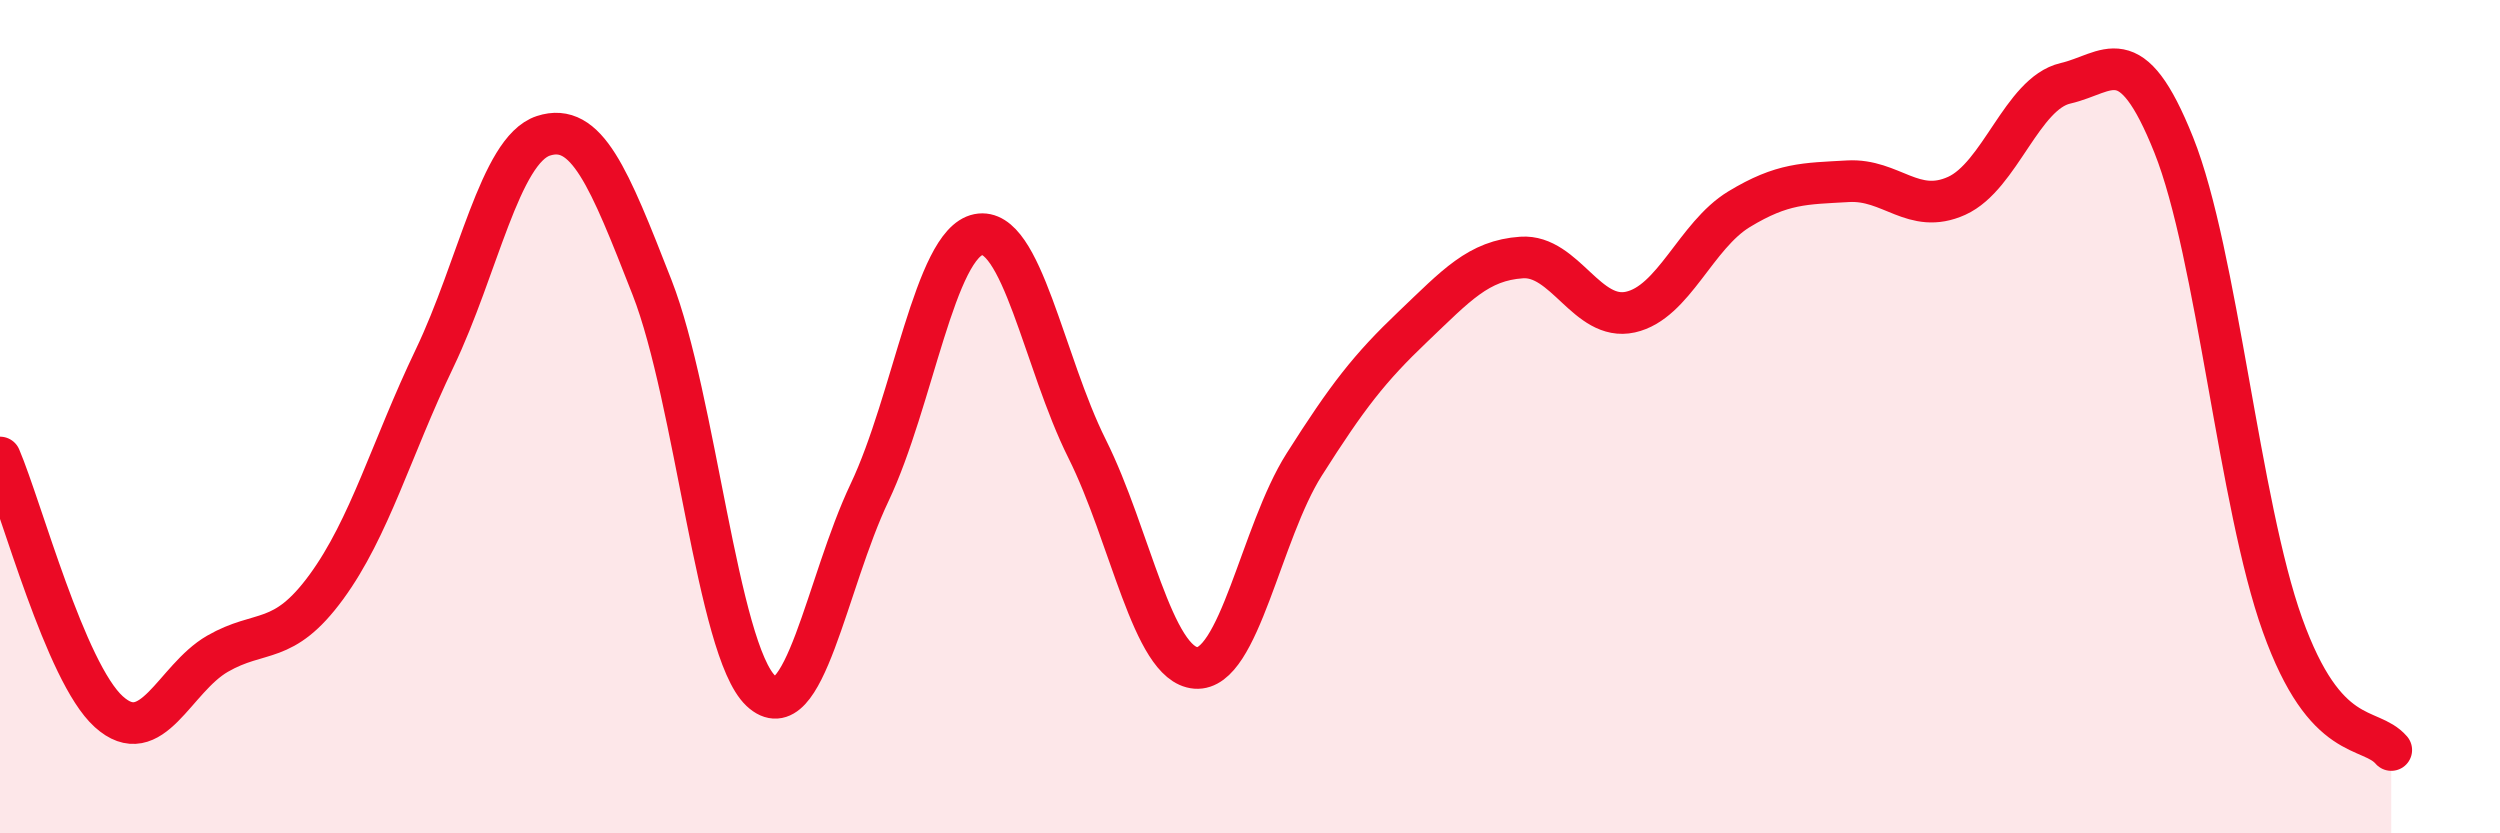 
    <svg width="60" height="20" viewBox="0 0 60 20" xmlns="http://www.w3.org/2000/svg">
      <path
        d="M 0,10.98 C 0.52,12.2 1.57,16.14 2.61,17.08 C 3.65,18.02 4.18,16.29 5.22,15.69 C 6.26,15.09 6.79,15.51 7.83,14.09 C 8.87,12.67 9.39,10.77 10.43,8.6 C 11.47,6.43 12,3.6 13.04,3.26 C 14.08,2.92 14.61,4.24 15.65,6.9 C 16.69,9.56 17.22,15.6 18.26,16.58 C 19.3,17.56 19.83,14.01 20.87,11.82 C 21.91,9.63 22.44,5.84 23.48,5.63 C 24.52,5.42 25.05,8.69 26.09,10.77 C 27.13,12.85 27.66,15.95 28.7,16.03 C 29.74,16.11 30.26,12.79 31.3,11.15 C 32.34,9.51 32.87,8.83 33.91,7.84 C 34.95,6.85 35.48,6.25 36.52,6.18 C 37.56,6.11 38.09,7.72 39.13,7.49 C 40.17,7.26 40.7,5.65 41.74,5.02 C 42.78,4.39 43.31,4.41 44.35,4.35 C 45.39,4.29 45.92,5.17 46.96,4.7 C 48,4.23 48.53,2.24 49.57,2 C 50.61,1.76 51.13,0.88 52.17,3.48 C 53.21,6.08 53.74,12.1 54.78,15 C 55.82,17.9 56.87,17.4 57.39,18L57.39 20L0 20Z"
        fill="#EB0A25"
        opacity="0.1"
        stroke-linecap="round"
        stroke-linejoin="round"
      />
      <path
        d="M 0,10.98 C 0.52,12.2 1.57,16.14 2.61,17.08 C 3.65,18.02 4.18,16.29 5.22,15.69 C 6.26,15.09 6.79,15.51 7.83,14.09 C 8.87,12.67 9.39,10.77 10.43,8.6 C 11.47,6.43 12,3.6 13.04,3.26 C 14.08,2.92 14.61,4.24 15.65,6.9 C 16.69,9.56 17.22,15.6 18.26,16.58 C 19.3,17.56 19.83,14.01 20.87,11.82 C 21.91,9.63 22.44,5.84 23.48,5.63 C 24.52,5.42 25.05,8.69 26.09,10.77 C 27.13,12.85 27.66,15.95 28.7,16.03 C 29.74,16.11 30.26,12.79 31.3,11.15 C 32.34,9.51 32.87,8.83 33.91,7.84 C 34.95,6.85 35.48,6.25 36.52,6.18 C 37.56,6.11 38.09,7.72 39.13,7.49 C 40.17,7.26 40.7,5.65 41.74,5.02 C 42.78,4.39 43.31,4.41 44.35,4.35 C 45.39,4.29 45.92,5.17 46.96,4.7 C 48,4.23 48.53,2.24 49.57,2 C 50.61,1.76 51.13,0.88 52.17,3.48 C 53.21,6.08 53.74,12.1 54.78,15 C 55.82,17.9 56.87,17.4 57.39,18"
        stroke="#EB0A25"
        stroke-width="1"
        fill="none"
        stroke-linecap="round"
        stroke-linejoin="round"
      />
    </svg>
  